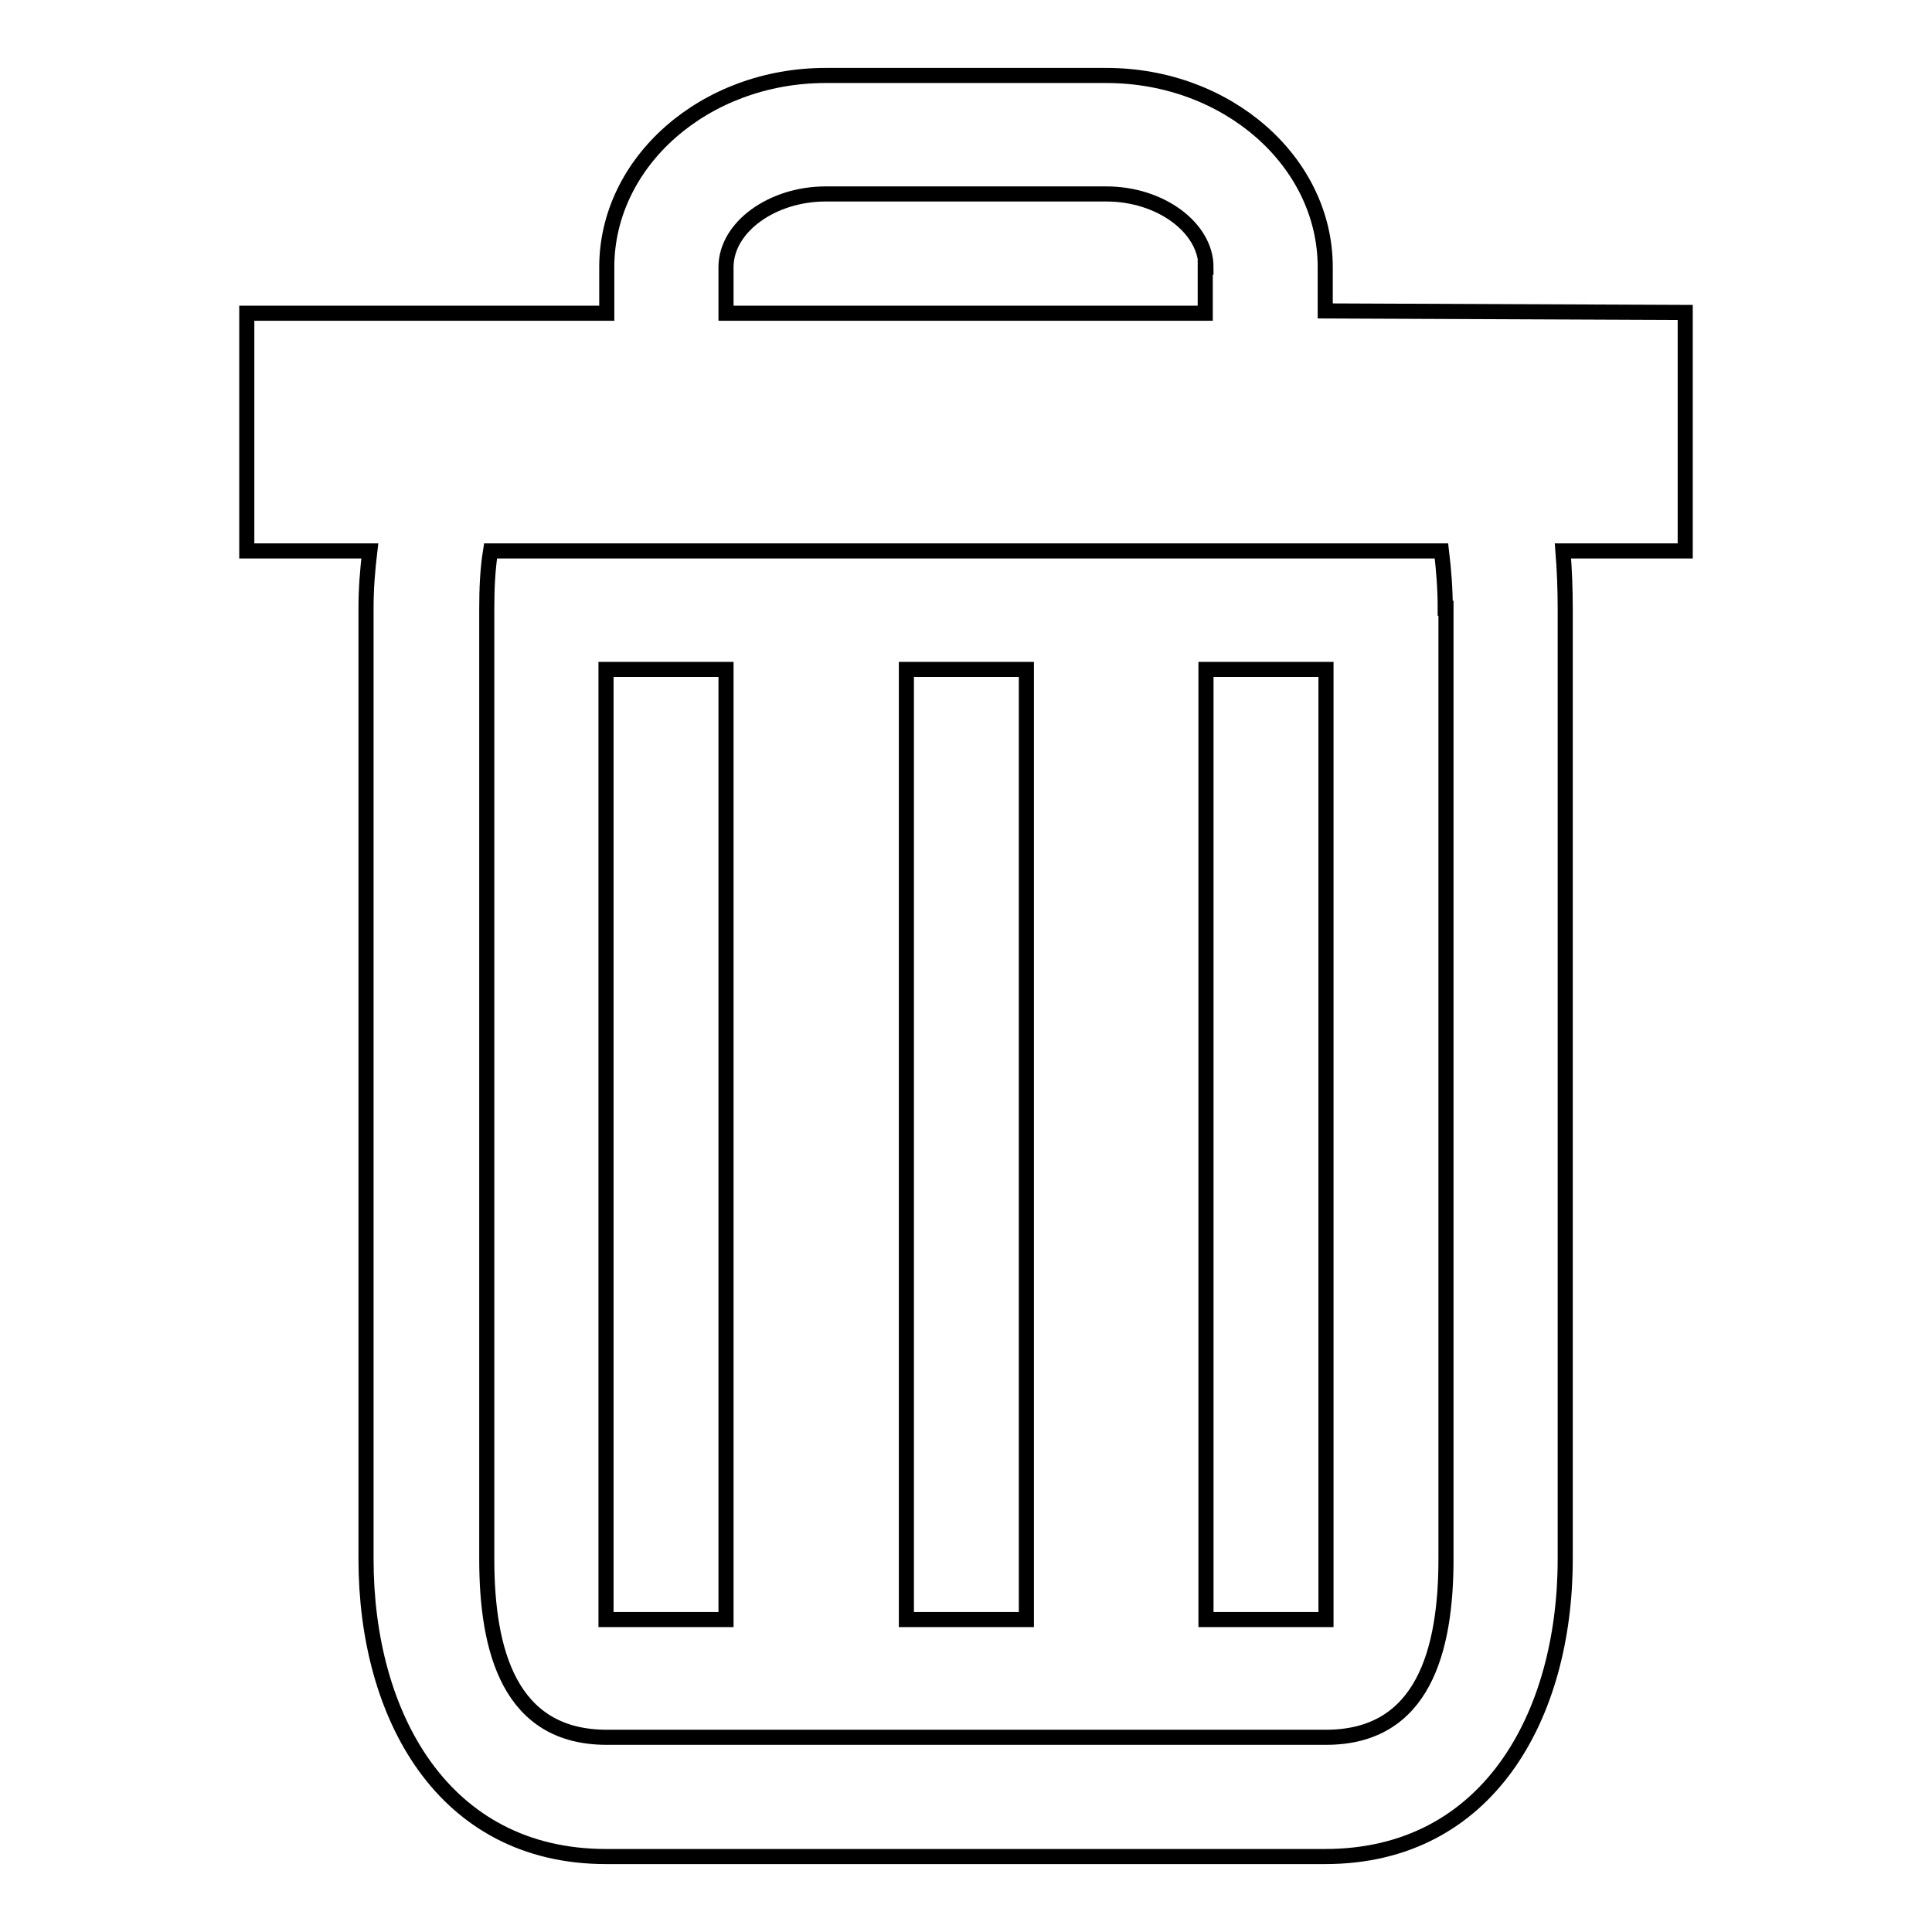 <?xml version="1.0" encoding="utf-8"?>
<!-- Svg Vector Icons : http://www.onlinewebfonts.com/icon -->
<!DOCTYPE svg PUBLIC "-//W3C//DTD SVG 1.1//EN" "http://www.w3.org/Graphics/SVG/1.1/DTD/svg11.dtd">
<svg version="1.1" xmlns="http://www.w3.org/2000/svg" xmlns:xlink="http://www.w3.org/1999/xlink" x="0px" y="0px" viewBox="0 0 256 256" enable-background="new 0 0 256 256" xml:space="preserve">
<g> <path stroke-width="2" fill-opacity="0" stroke="#000000"  d="M207.1,73c0.2,2.5,0.3,5.1,0.3,7.6v126c0,20.7-10.2,39.4-31.8,39.4H80.3c-21.6,0-31.8-18.7-31.8-39.4v-126 c0-2.6,0.2-5.1,0.5-7.6H32.7V41.5l47.7,0v-6.1c0-14,13-25.4,29-25.4h37.2c16,0,29,11.4,29,25.4v5.8l47.7,0.2V73H207.1z M159.8,35.4 c0-5.2-6-9.7-13.2-9.7h-37.2c-7.1,0-13.2,4.4-13.2,9.7v6.1h63.5V35.4z M191.5,80.6c0-2.6-0.2-5.1-0.5-7.6H65 c-0.4,2.5-0.5,5.1-0.5,7.6v126c0,12.1,3,23.6,15.9,23.6h95.3c12.9,0,15.9-11.5,15.9-23.6V80.6L191.5,80.6z M159.8,88.7h15.9v125.9 h-15.9V88.7L159.8,88.7z M120.1,88.7h15.9v125.9h-15.9V88.7L120.1,88.7z M80.3,88.7h15.9v125.9H80.3V88.7L80.3,88.7z"/></g>
</svg>